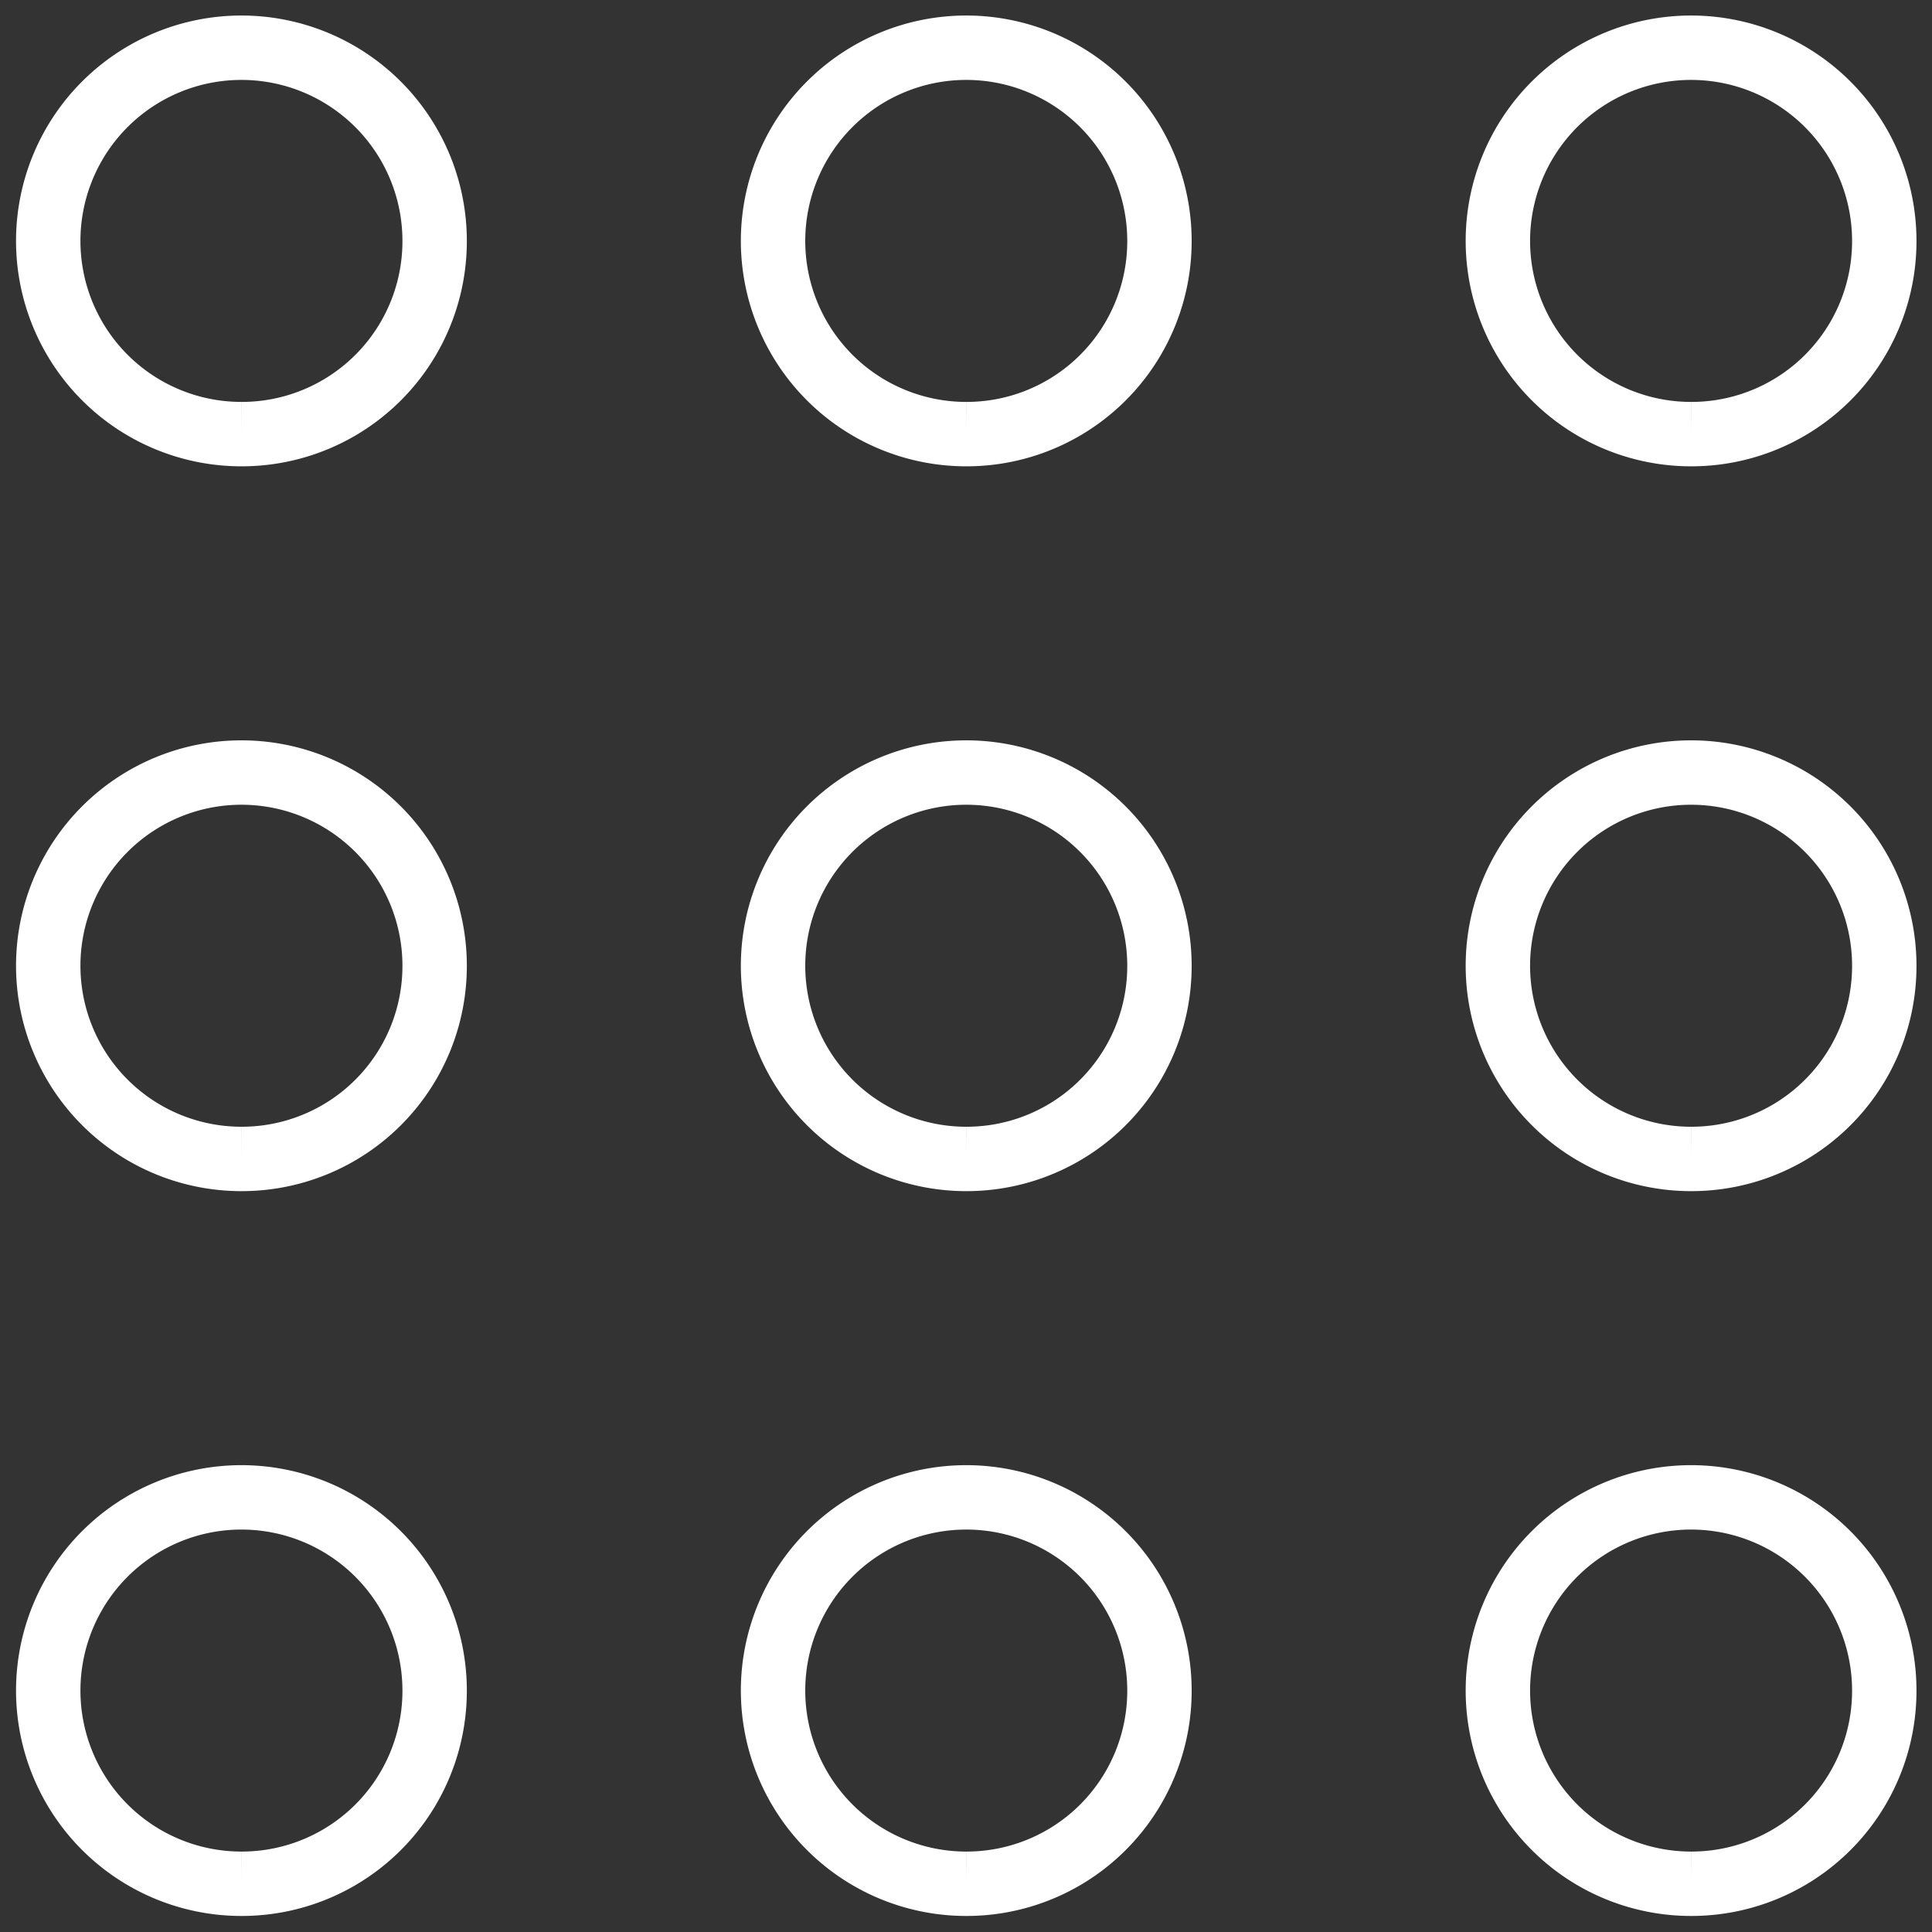 <svg xmlns="http://www.w3.org/2000/svg" xmlns:xlink="http://www.w3.org/1999/xlink" width="30" height="30" viewBox="0 0 30 30">
  <rect x="0" y="0" width="30" height="30" fill="#333333" stroke="none"/>
  <defs>
    <clipPath id="clip-path">
      <path id="Caminho_417" data-name="Caminho 417" d="M0,17.982H30v-30H0Z" transform="translate(0 12.018)" fill="none"/>
    </clipPath>
  </defs>
  <g id="Grupo_1053" data-name="Grupo 1053" transform="translate(0 12.018)">
    <g id="Grupo_1025" data-name="Grupo 1025" transform="translate(0 -12.018)" clip-path="url(#clip-path)">
      <g id="Grupo_1016" data-name="Grupo 1016" transform="translate(0.749 23.26)">
        <path id="Caminho_408" data-name="Caminho 408" d="M1.8,3.591a3,3,0,1,1,3-3,2.995,2.995,0,0,1-3,3" transform="translate(1.2 2.4)" fill="none" stroke="#fff" stroke-width="1"/>
      </g>
      <g id="Grupo_1017" data-name="Grupo 1017" transform="translate(0.749 12.005)">
        <path id="Caminho_409" data-name="Caminho 409" d="M1.8,3.591a3,3,0,1,1,3-3,2.995,2.995,0,0,1-3,3" transform="translate(1.2 2.4)" fill="none" stroke="#fff" stroke-width="1"/>
      </g>
      <g id="Grupo_1018" data-name="Grupo 1018" transform="translate(0.749 0.75)">
        <path id="Caminho_410" data-name="Caminho 410" d="M1.8,3.591a3,3,0,1,1,3-3,2.995,2.995,0,0,1-3,3" transform="translate(1.2 2.4)" fill="none" stroke="#fff" stroke-width="1"/>
      </g>
      <g id="Grupo_1019" data-name="Grupo 1019" transform="translate(23.259 23.26)">
        <path id="Caminho_411" data-name="Caminho 411" d="M1.8,3.591a3,3,0,1,1,3-3,2.995,2.995,0,0,1-3,3" transform="translate(1.2 2.4)" fill="none" stroke="#fff" stroke-width="1"/>
      </g>
      <g id="Grupo_1020" data-name="Grupo 1020" transform="translate(23.259 12.005)">
        <path id="Caminho_412" data-name="Caminho 412" d="M1.8,3.591a3,3,0,1,1,3-3,2.995,2.995,0,0,1-3,3" transform="translate(1.2 2.4)" fill="none" stroke="#fff" stroke-width="1"/>
      </g>
      <g id="Grupo_1021" data-name="Grupo 1021" transform="translate(23.259 0.75)">
        <path id="Caminho_413" data-name="Caminho 413" d="M1.8,3.591a3,3,0,1,1,3-3,2.995,2.995,0,0,1-3,3" transform="translate(1.2 2.4)" fill="none" stroke="#fff" stroke-width="1"/>
      </g>
      <g id="Grupo_1022" data-name="Grupo 1022" transform="translate(12.004 23.26)">
        <path id="Caminho_414" data-name="Caminho 414" d="M1.8,3.591a3,3,0,1,1,3-3,2.995,2.995,0,0,1-3,3" transform="translate(1.2 2.4)" fill="none" stroke="#fff" stroke-width="1"/>
      </g>
      <g id="Grupo_1023" data-name="Grupo 1023" transform="translate(12.004 12.005)">
        <path id="Caminho_415" data-name="Caminho 415" d="M1.8,3.591a3,3,0,1,1,3-3,2.995,2.995,0,0,1-3,3" transform="translate(1.2 2.4)" fill="none" stroke="#fff" stroke-width="1"/>
      </g>
      <g id="Grupo_1024" data-name="Grupo 1024" transform="translate(12.004 0.75)">
        <path id="Caminho_416" data-name="Caminho 416" d="M1.8,3.591a3,3,0,1,1,3-3,2.995,2.995,0,0,1-3,3" transform="translate(1.2 2.4)" fill="none" stroke="#fff" stroke-width="1"/>
      </g>
    </g>
  </g>
</svg>
